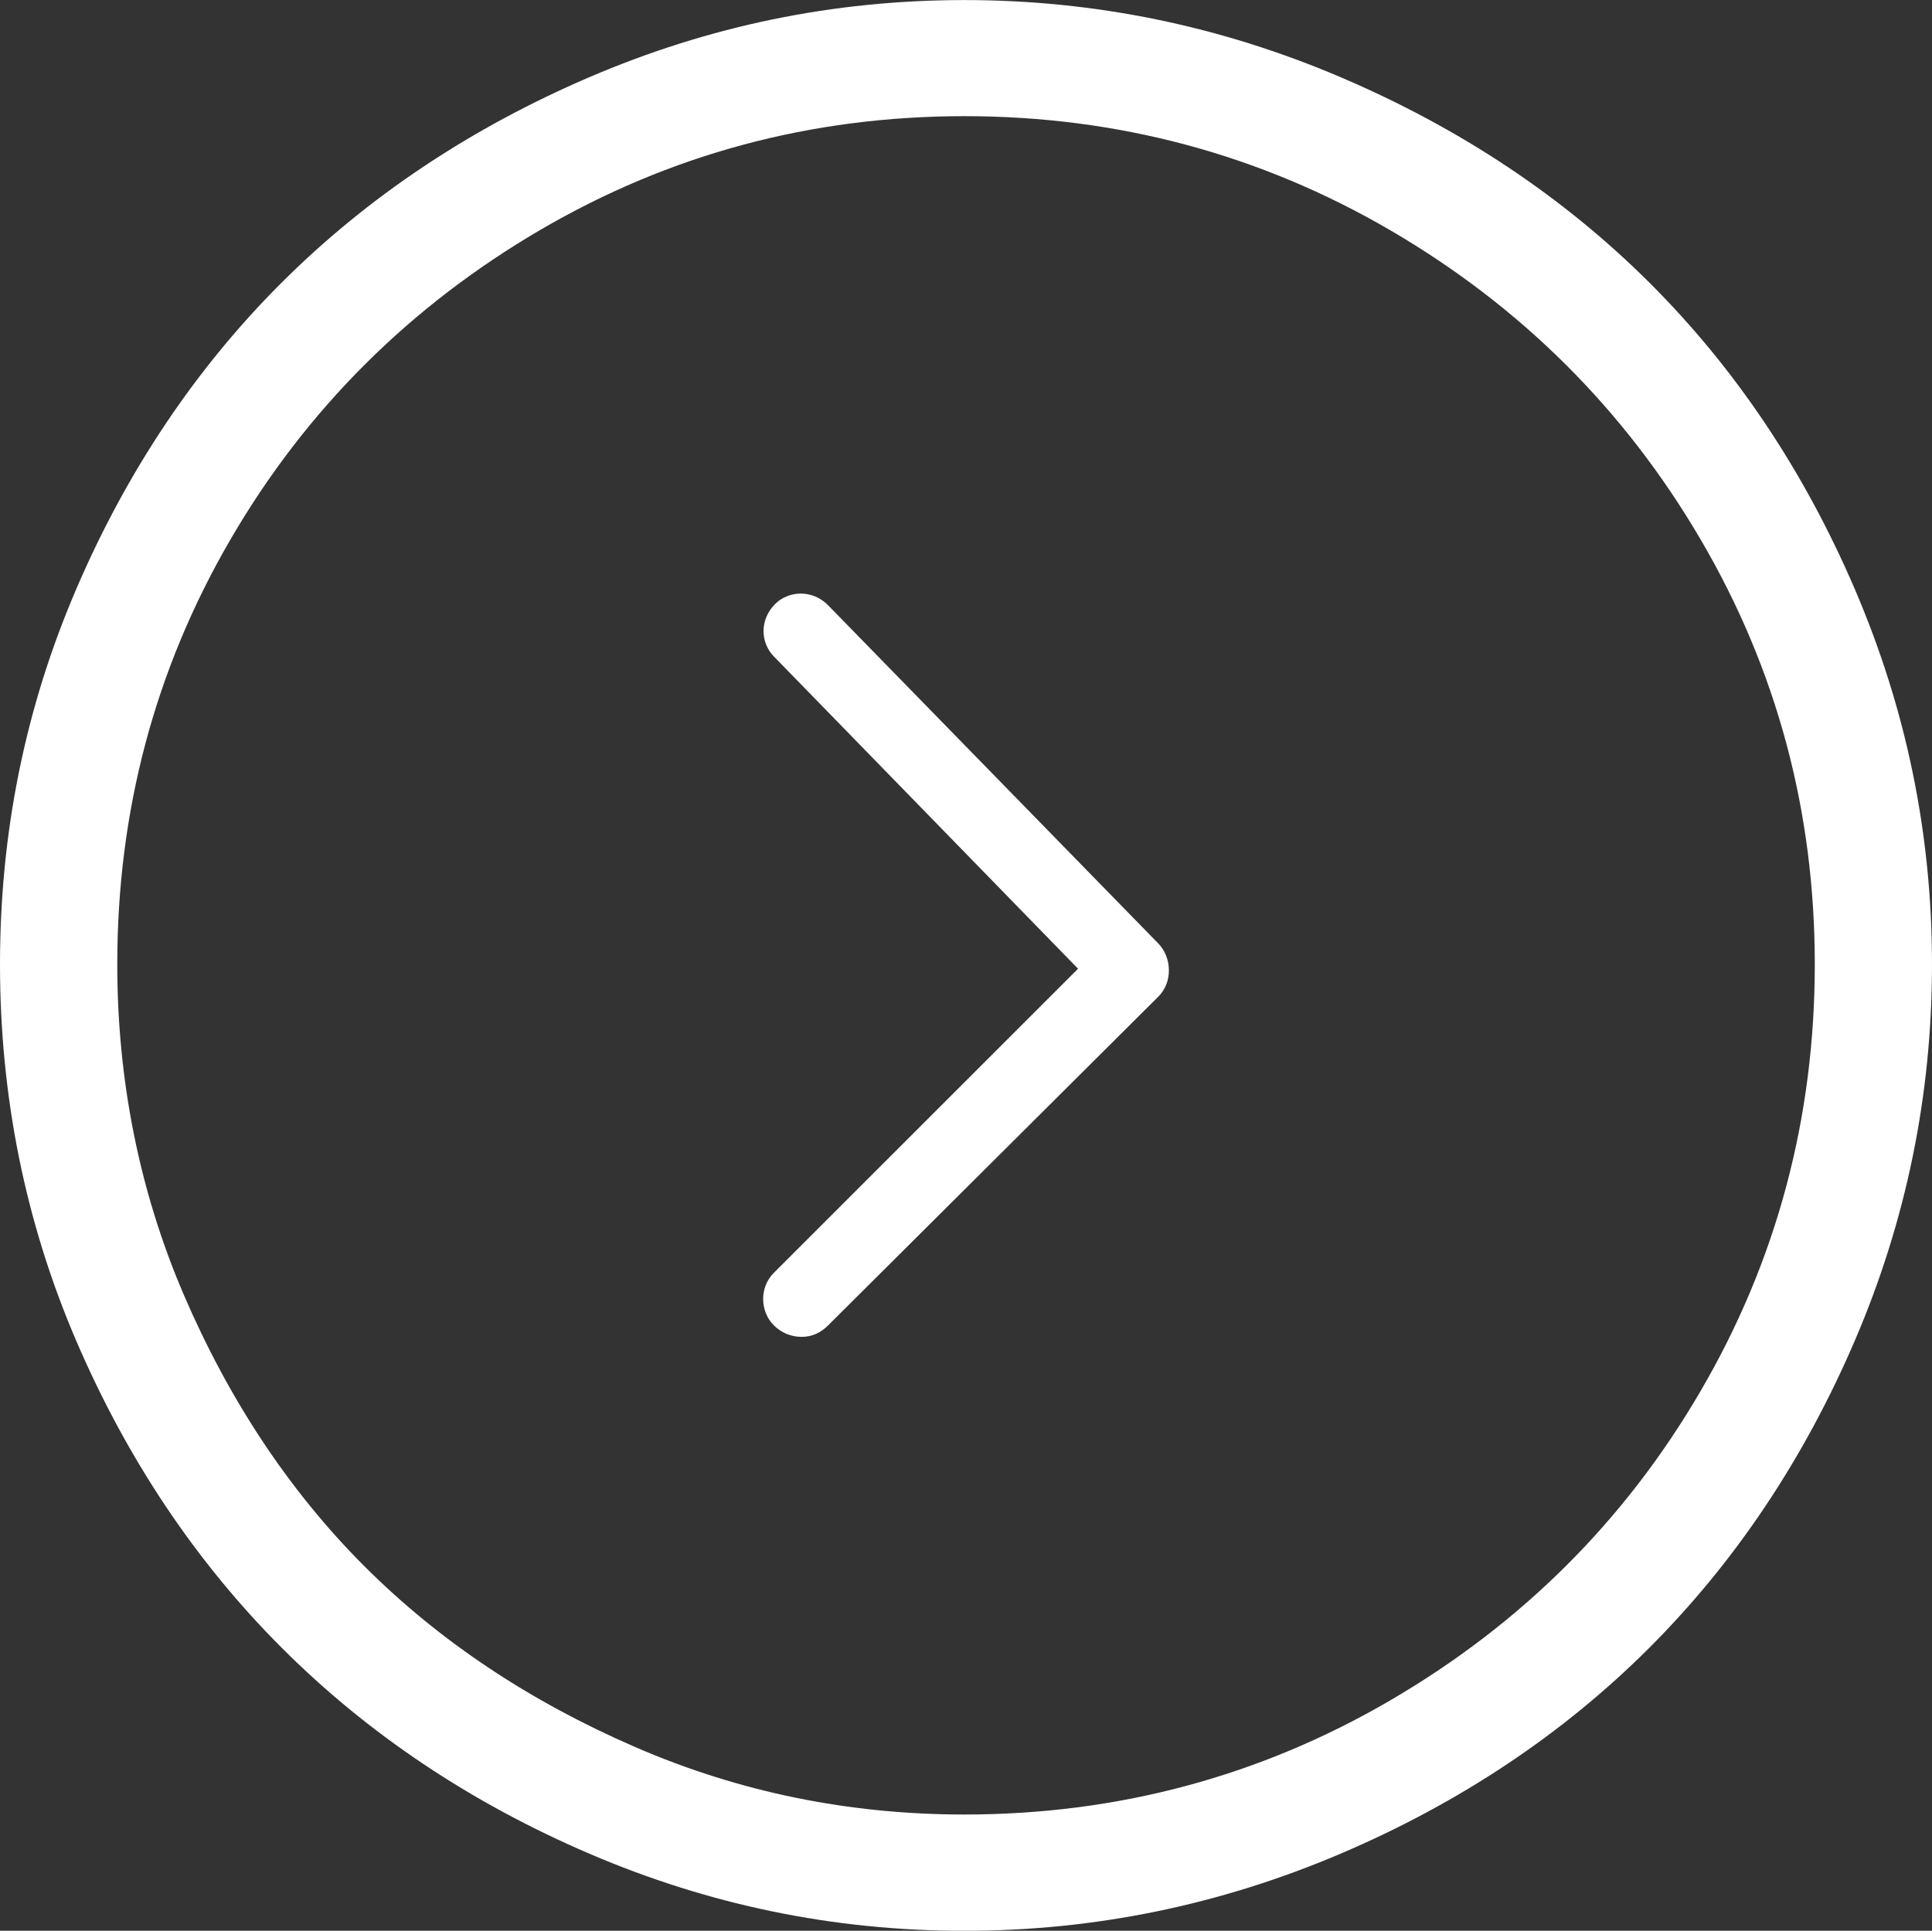 <?xml version="1.0" encoding="utf-8"?>
<!-- Generator: Adobe Illustrator 16.0.0, SVG Export Plug-In . SVG Version: 6.00 Build 0)  -->
<!DOCTYPE svg PUBLIC "-//W3C//DTD SVG 1.1//EN" "http://www.w3.org/Graphics/SVG/1.1/DTD/svg11.dtd">
<svg version="1.1" id="Capa_1" xmlns="http://www.w3.org/2000/svg" xmlns:xlink="http://www.w3.org/1999/xlink" x="0px" y="0px"
	 width="30px" height="29.984px" viewBox="717.914 291.011 30 29.984" enable-background="new 717.914 291.011 30 29.984"
	 xml:space="preserve">
<rect x="717.914" y="291.011" width="30" height="29.984" fill="#333333" stroke="none"/>
<path fill="#FFFFFF" d="M746.717,300.164c-1.582-3.688-4.27-6.369-7.988-7.955c-1.858-0.792-3.806-1.197-5.839-1.197
	c-2.034,0-3.967,0.401-5.823,1.197c-3.688,1.582-6.387,4.262-7.971,7.955c-0.795,1.851-1.182,3.789-1.182,5.823
	c0,2.034,0.387,3.989,1.181,5.84c1.585,3.693,4.284,6.39,7.972,7.972c1.856,0.796,3.789,1.197,5.822,1.197
	c2.034,0,3.981-0.405,5.84-1.197c3.719-1.586,6.406-4.285,7.988-7.972c0.796-1.856,1.197-3.806,1.197-5.84
	C747.914,303.953,747.513,302.021,746.717,300.164z M744.321,312.613c-1.177,2.02-2.79,3.621-4.822,4.806
	c-2.019,1.178-4.231,1.771-6.609,1.771c-1.788,0-3.494-0.345-5.118-1.05c-1.623-0.705-3.025-1.632-4.199-2.805
	c-1.172-1.173-2.105-2.589-2.805-4.216c-0.695-1.62-1.033-3.346-1.033-5.134c0-2.378,0.585-4.58,1.756-6.593
	c1.174-2.021,2.788-3.625,4.805-4.806c2.018-1.181,4.217-1.771,6.595-1.771s4.591,0.594,6.61,1.771
	c2.031,1.185,3.641,2.788,4.822,4.806c1.181,2.017,1.771,4.215,1.771,6.593C746.094,308.365,745.507,310.581,744.321,312.613z"/>
<path fill="#FFFFFF" d="M730.774,300.412c-0.24-0.247-0.612-0.233-0.824-0.021c-0.243,0.243-0.229,0.6-0.021,0.813l4.725,4.851
	l-4.725,4.724c-0.228,0.228-0.211,0.603,0,0.813c0.116,0.116,0.265,0.18,0.434,0.18c0.158,0,0.296-0.063,0.412-0.18l5.126-5.104
	c0.228-0.227,0.208-0.61,0-0.824L730.774,300.412z"/>
</svg>

